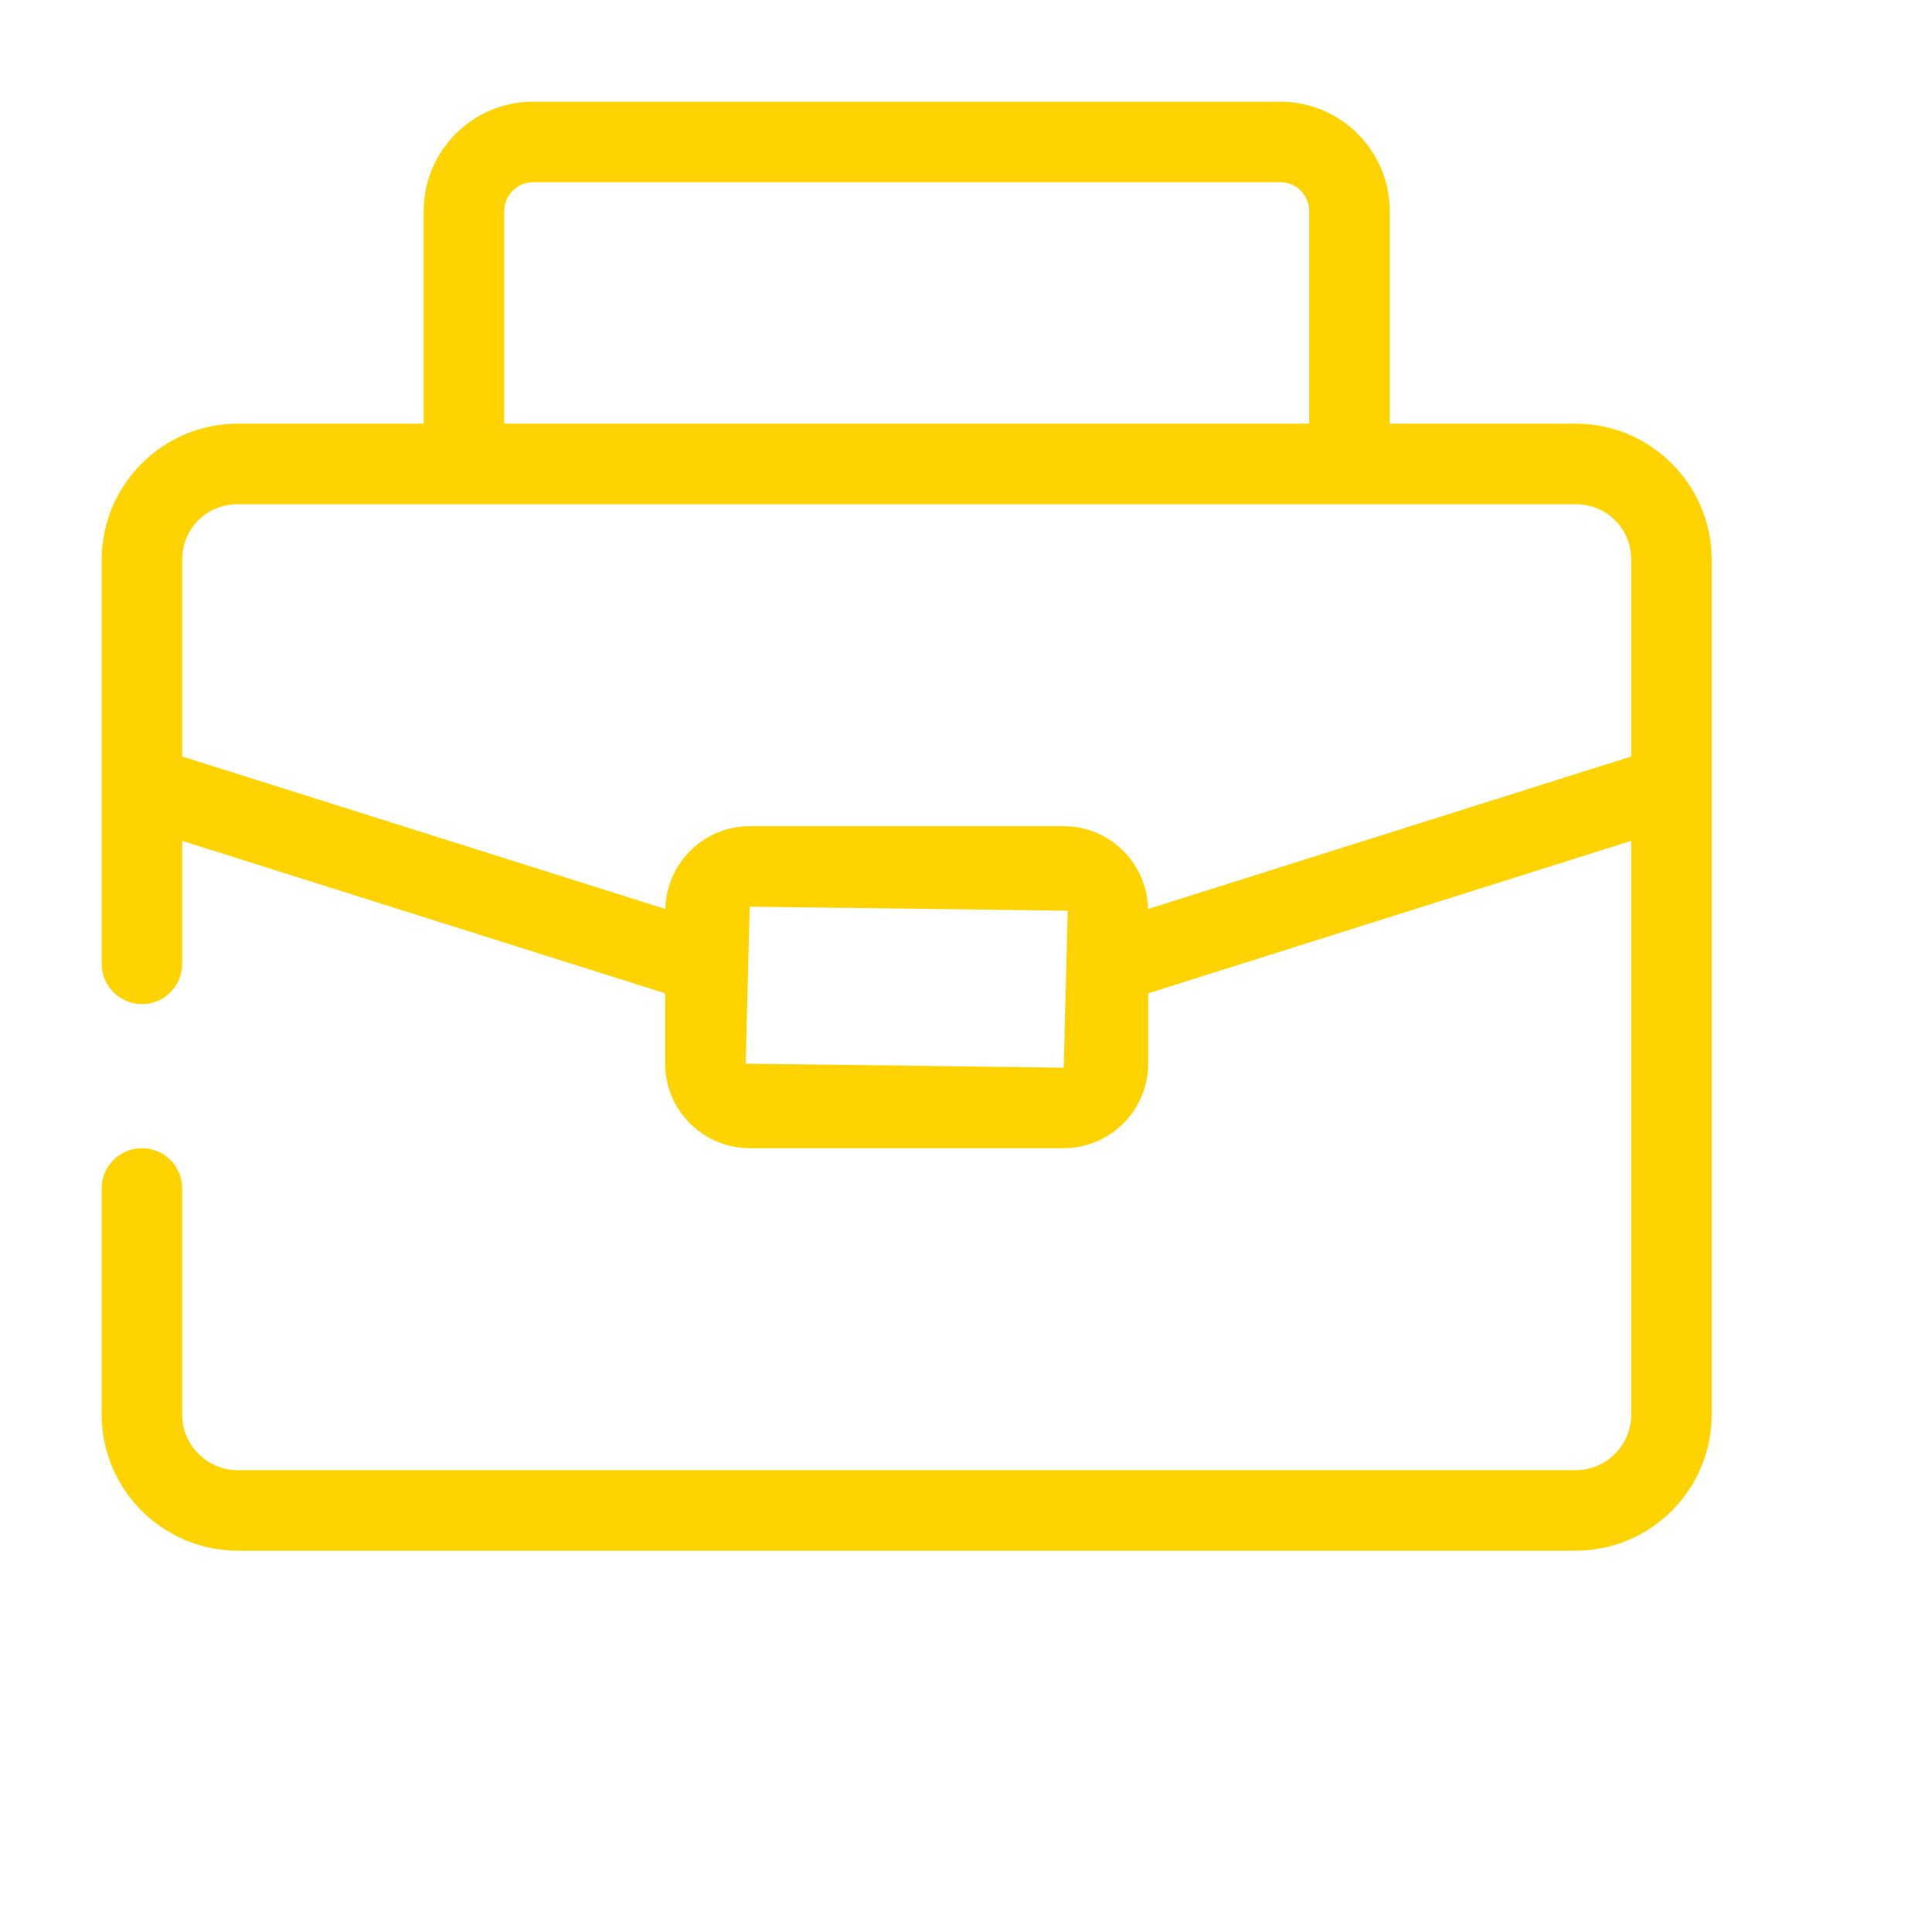 <svg width="38" height="38" viewBox="0 0 38 38" fill="none" xmlns="http://www.w3.org/2000/svg">
<path d="M30.991 8.333H27.334V4.152C27.334 2.966 26.369 2 25.181 2H10.486C9.298 2 8.333 2.966 8.333 4.152V8.333H4.677C3.202 8.333 2 9.534 2 11.009V18.957C2 19.395 2.354 19.749 2.792 19.749C3.229 19.749 3.583 19.395 3.583 18.957V16.538L13.083 19.537V20.921C13.083 21.838 13.829 22.583 14.746 22.583H20.921C21.838 22.583 22.583 21.838 22.583 20.921V19.537L32.084 16.538V27.824C32.084 28.426 31.593 28.917 30.99 28.917H4.677C4.074 28.917 3.583 28.426 3.583 27.824V23.375C3.583 22.938 3.23 22.584 2.792 22.584C2.354 22.584 2 22.938 2 23.375V27.824C2 29.299 3.202 30.5 4.677 30.5H30.991C32.466 30.5 33.667 29.299 33.667 27.824V11.009C33.667 9.534 32.466 8.333 30.991 8.333ZM9.917 4.152C9.917 3.838 10.172 3.583 10.486 3.583H25.181C25.495 3.583 25.75 3.838 25.75 4.152V8.333H9.917V4.152ZM20.922 21L14.667 20.921L14.746 17.833L21 17.912L20.922 21ZM22.581 17.879C22.562 16.978 21.827 16.25 20.922 16.25H14.746C13.84 16.25 13.105 16.978 13.087 17.879L3.583 14.879V11.009C3.583 10.397 4.065 9.917 4.677 9.917H9.125H26.542H30.991C31.603 9.917 32.084 10.397 32.084 11.009V14.879L22.581 17.879Z" fill="#FFD301"/>
</svg>
